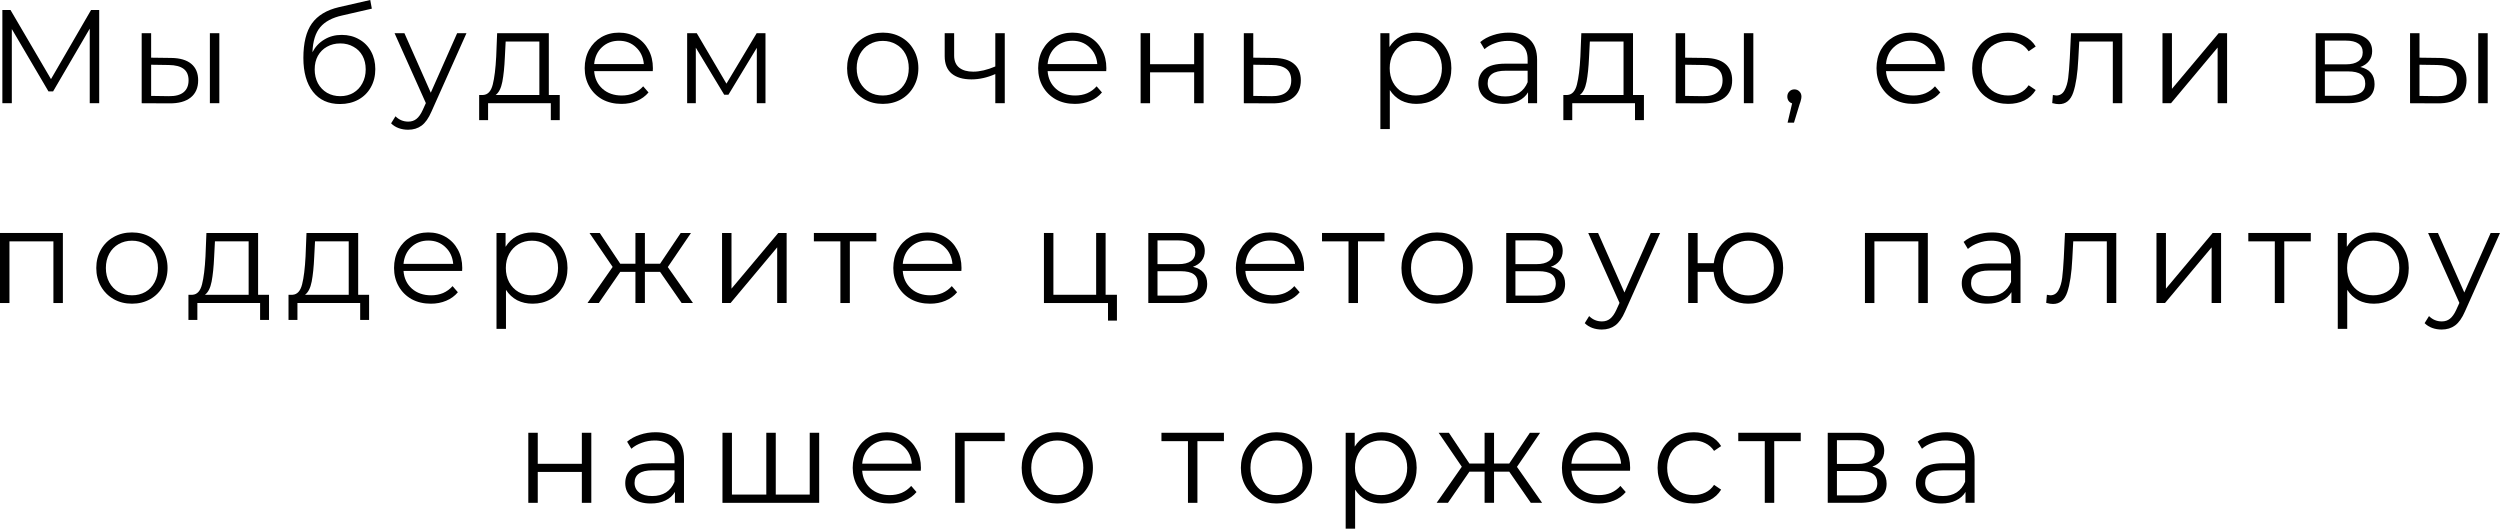 <?xml version="1.0" encoding="UTF-8"?> <svg xmlns="http://www.w3.org/2000/svg" viewBox="0 0 225.224 47.628" fill="none"><path d="M8.937 0.9V9.3H8.085V2.58L4.785 8.232H4.365L1.065 2.616V9.3H0.213V0.9H0.945L4.593 7.128L8.205 0.9H8.937Z" fill="black"></path><path d="M15.416 5.22C16.208 5.228 16.812 5.404 17.228 5.748C17.644 6.092 17.852 6.588 17.852 7.236C17.852 7.908 17.628 8.424 17.18 8.784C16.732 9.144 16.092 9.32 15.26 9.312L12.764 9.3V2.988H13.616V5.196L15.416 5.22ZM18.908 2.988H19.76V9.3H18.908V2.988ZM15.212 8.664C15.796 8.672 16.236 8.556 16.532 8.316C16.836 8.068 16.988 7.708 16.988 7.236C16.988 6.772 16.84 6.428 16.544 6.204C16.248 5.98 15.804 5.864 15.212 5.856L13.616 5.832V8.64L15.212 8.664Z" fill="black"></path><path d="M30.786 3.144C31.371 3.144 31.891 3.276 32.347 3.54C32.81 3.796 33.17 4.16 33.427 4.632C33.683 5.096 33.811 5.628 33.811 6.228C33.811 6.844 33.675 7.392 33.403 7.872C33.138 8.344 32.766 8.712 32.287 8.976C31.807 9.24 31.255 9.372 30.63 9.372C29.583 9.372 28.77 9.004 28.195 8.268C27.619 7.532 27.331 6.516 27.331 5.22C27.331 3.868 27.587 2.832 28.099 2.112C28.618 1.392 29.427 0.904 30.522 0.648L33.355 0L33.499 0.78L30.834 1.392C29.931 1.592 29.267 1.948 28.842 2.46C28.418 2.964 28.187 3.712 28.147 4.704C28.402 4.216 28.758 3.836 29.215 3.564C29.671 3.284 30.195 3.144 30.786 3.144ZM30.654 8.664C31.094 8.664 31.487 8.564 31.831 8.364C32.183 8.156 32.455 7.868 32.647 7.5C32.846 7.132 32.946 6.716 32.946 6.252C32.946 5.788 32.85 5.38 32.659 5.028C32.467 4.676 32.195 4.404 31.843 4.212C31.499 4.012 31.102 3.912 30.654 3.912C30.207 3.912 29.807 4.012 29.455 4.212C29.111 4.404 28.838 4.676 28.638 5.028C28.446 5.38 28.35 5.788 28.35 6.252C28.35 6.716 28.446 7.132 28.638 7.5C28.838 7.868 29.115 8.156 29.467 8.364C29.819 8.564 30.215 8.664 30.654 8.664Z" fill="black"></path><path d="M42.025 2.988L38.869 10.056C38.613 10.648 38.317 11.068 37.981 11.316C37.645 11.564 37.241 11.688 36.769 11.688C36.465 11.688 36.181 11.64 35.917 11.544C35.653 11.448 35.425 11.304 35.233 11.112L35.629 10.476C35.949 10.796 36.333 10.956 36.781 10.956C37.069 10.956 37.313 10.876 37.513 10.716C37.721 10.556 37.913 10.284 38.089 9.9L38.365 9.288L35.545 2.988H36.433L38.809 8.352L41.185 2.988H42.025Z" fill="black"></path><path d="M50.427 8.556V10.824H49.623V9.3H43.971V10.824H43.167V8.556H43.527C43.951 8.532 44.239 8.22 44.391 7.62C44.543 7.02 44.647 6.18 44.703 5.1L44.787 2.988H49.443V8.556H50.427ZM45.483 5.148C45.443 6.044 45.367 6.784 45.255 7.368C45.143 7.944 44.943 8.34 44.655 8.556H48.591V3.744H45.555L45.483 5.148Z" fill="black"></path><path d="M58.808 6.408H53.528C53.576 7.064 53.828 7.596 54.284 8.004C54.739 8.404 55.315 8.604 56.012 8.604C56.404 8.604 56.763 8.536 57.091 8.4C57.419 8.256 57.703 8.048 57.944 7.776L58.424 8.328C58.144 8.664 57.792 8.92 57.367 9.096C56.951 9.272 56.492 9.36 55.988 9.36C55.339 9.36 54.763 9.224 54.26 8.952C53.764 8.672 53.375 8.288 53.095 7.8C52.815 7.312 52.675 6.76 52.675 6.144C52.675 5.528 52.807 4.976 53.071 4.488C53.343 4 53.712 3.62 54.176 3.348C54.647 3.076 55.175 2.94 55.76 2.94C56.344 2.94 56.867 3.076 57.331 3.348C57.795 3.62 58.16 4 58.424 4.488C58.688 4.968 58.819 5.52 58.819 6.144L58.808 6.408ZM55.76 3.672C55.151 3.672 54.639 3.868 54.224 4.26C53.816 4.644 53.584 5.148 53.528 5.772H58.004C57.948 5.148 57.711 4.644 57.295 4.26C56.887 3.868 56.376 3.672 55.76 3.672Z" fill="black"></path><path d="M68.962 2.988V9.3H68.181V4.308L65.625 8.532H65.242L62.686 4.296V9.3H61.905V2.988H62.77L65.445 7.536L68.169 2.988H68.962Z" fill="black"></path><path d="M79.531 9.36C78.922 9.36 78.375 9.224 77.887 8.952C77.399 8.672 77.015 8.288 76.734 7.8C76.454 7.312 76.314 6.76 76.314 6.144C76.314 5.528 76.454 4.976 76.734 4.488C77.015 4 77.399 3.62 77.887 3.348C78.375 3.076 78.922 2.94 79.531 2.94C80.139 2.94 80.686 3.076 81.175 3.348C81.663 3.62 82.043 4 82.315 4.488C82.595 4.976 82.735 5.528 82.735 6.144C82.735 6.76 82.595 7.312 82.315 7.8C82.043 8.288 81.663 8.672 81.175 8.952C80.686 9.224 80.139 9.36 79.531 9.36ZM79.531 8.604C79.979 8.604 80.379 8.504 80.73 8.304C81.09 8.096 81.371 7.804 81.571 7.428C81.771 7.052 81.871 6.624 81.871 6.144C81.871 5.664 81.771 5.236 81.571 4.86C81.371 4.484 81.09 4.196 80.73 3.996C80.379 3.788 79.979 3.684 79.531 3.684C79.083 3.684 78.678 3.788 78.319 3.996C77.967 4.196 77.687 4.484 77.479 4.86C77.279 5.236 77.179 5.664 77.179 6.144C77.179 6.624 77.279 7.052 77.479 7.428C77.687 7.804 77.967 8.096 78.319 8.304C78.678 8.504 79.083 8.604 79.531 8.604Z" fill="black"></path><path d="M90.519 2.988V9.3H89.667V6.672C88.94 6.992 88.223 7.152 87.519 7.152C86.76 7.152 86.167 6.98 85.743 6.636C85.319 6.284 85.107 5.76 85.107 5.064V2.988H85.959V5.016C85.959 5.488 86.111 5.848 86.416 6.096C86.72 6.336 87.139 6.456 87.675 6.456C88.267 6.456 88.932 6.3 89.667 5.988V2.988H90.519Z" fill="black"></path><path d="M99.659 6.408H94.379C94.427 7.064 94.679 7.596 95.135 8.004C95.591 8.404 96.167 8.604 96.863 8.604C97.255 8.604 97.615 8.536 97.943 8.4C98.271 8.256 98.555 8.048 98.795 7.776L99.275 8.328C98.995 8.664 98.643 8.92 98.219 9.096C97.803 9.272 97.343 9.36 96.839 9.36C96.191 9.36 95.615 9.224 95.111 8.952C94.615 8.672 94.227 8.288 93.947 7.8C93.667 7.312 93.527 6.76 93.527 6.144C93.527 5.528 93.659 4.976 93.923 4.488C94.195 4 94.563 3.62 95.027 3.348C95.499 3.076 96.027 2.94 96.611 2.94C97.195 2.94 97.719 3.076 98.183 3.348C98.647 3.62 99.011 4 99.275 4.488C99.539 4.968 99.671 5.52 99.671 6.144L99.659 6.408ZM96.611 3.672C96.003 3.672 95.491 3.868 95.075 4.26C94.667 4.644 94.435 5.148 94.379 5.772H98.855C98.799 5.148 98.563 4.644 98.147 4.26C97.739 3.868 97.227 3.672 96.611 3.672Z" fill="black"></path><path d="M102.757 2.988H103.609V5.784H107.581V2.988H108.433V9.3H107.581V6.516H103.609V9.3H102.757V2.988Z" fill="black"></path><path d="M114.767 5.22C115.559 5.228 116.159 5.404 116.567 5.748C116.983 6.092 117.191 6.588 117.191 7.236C117.191 7.908 116.967 8.424 116.519 8.784C116.079 9.144 115.439 9.32 114.599 9.312L112.055 9.3V2.988H112.907V5.196L114.767 5.22ZM114.551 8.664C115.135 8.672 115.575 8.556 115.871 8.316C116.175 8.068 116.327 7.708 116.327 7.236C116.327 6.772 116.179 6.428 115.883 6.204C115.587 5.98 115.143 5.864 114.551 5.856L112.907 5.832V8.64L114.551 8.664Z" fill="black"></path><path d="M127.609 2.94C128.201 2.94 128.737 3.076 129.217 3.348C129.697 3.612 130.073 3.988 130.345 4.476C130.617 4.964 130.753 5.52 130.753 6.144C130.753 6.776 130.617 7.336 130.345 7.824C130.073 8.312 129.697 8.692 129.217 8.964C128.745 9.228 128.209 9.36 127.609 9.36C127.097 9.36 126.633 9.256 126.217 9.048C125.809 8.832 125.473 8.52 125.209 8.112V11.628H124.357V2.988H125.173V4.236C125.429 3.82 125.765 3.5 126.181 3.276C126.605 3.052 127.081 2.94 127.609 2.94ZM127.549 8.604C127.989 8.604 128.389 8.504 128.749 8.304C129.109 8.096 129.389 7.804 129.589 7.428C129.797 7.052 129.901 6.624 129.901 6.144C129.901 5.664 129.797 5.24 129.589 4.872C129.389 4.496 129.109 4.204 128.749 3.996C128.389 3.788 127.989 3.684 127.549 3.684C127.101 3.684 126.697 3.788 126.337 3.996C125.985 4.204 125.705 4.496 125.497 4.872C125.297 5.24 125.197 5.664 125.197 6.144C125.197 6.624 125.297 7.052 125.497 7.428C125.705 7.804 125.985 8.096 126.337 8.304C126.697 8.504 127.101 8.604 127.549 8.604Z" fill="black"></path><path d="M135.92 2.94C136.744 2.94 137.376 3.148 137.816 3.564C138.256 3.972 138.476 4.58 138.476 5.388V9.3H137.66V8.316C137.468 8.644 137.185 8.9 136.809 9.084C136.44 9.268 136 9.36 135.488 9.36C134.785 9.36 134.224 9.192 133.808 8.856C133.392 8.52 133.184 8.076 133.184 7.524C133.184 6.988 133.376 6.556 133.76 6.228C134.152 5.9 134.773 5.736 135.62 5.736H137.624V5.352C137.624 4.808 137.472 4.396 137.169 4.116C136.865 3.828 136.42 3.684 135.836 3.684C135.436 3.684 135.053 3.752 134.685 3.888C134.316 4.016 134 4.196 133.736 4.428L133.352 3.792C133.672 3.52 134.056 3.312 134.504 3.168C134.953 3.016 135.424 2.94 135.92 2.94ZM135.62 8.688C136.1 8.688 136.512 8.58 136.857 8.364C137.201 8.14 137.456 7.82 137.624 7.404V6.372H135.644C134.564 6.372 134.024 6.748 134.024 7.5C134.024 7.868 134.164 8.16 134.444 8.376C134.725 8.584 135.116 8.688 135.62 8.688Z" fill="black"></path><path d="M148.101 8.556V10.824H147.297V9.3H141.644V10.824H140.841V8.556H141.201C141.624 8.532 141.912 8.22 142.064 7.62C142.216 7.02 142.32 6.18 142.376 5.1L142.461 2.988H147.117V8.556H148.101ZM143.157 5.148C143.117 6.044 143.041 6.784 142.929 7.368C142.817 7.944 142.617 8.34 142.328 8.556H146.264V3.744H143.229L143.157 5.148Z" fill="black"></path><path d="M153.613 5.22C154.405 5.228 155.009 5.404 155.425 5.748C155.841 6.092 156.049 6.588 156.049 7.236C156.049 7.908 155.825 8.424 155.377 8.784C154.929 9.144 154.289 9.32 153.457 9.312L150.961 9.3V2.988H151.813V5.196L153.613 5.22ZM157.105 2.988H157.957V9.3H157.105V2.988ZM153.409 8.664C153.993 8.672 154.433 8.556 154.729 8.316C155.033 8.068 155.185 7.708 155.185 7.236C155.185 6.772 155.037 6.428 154.741 6.204C154.445 5.98 154.001 5.864 153.409 5.856L151.813 5.832V8.64L153.409 8.664Z" fill="black"></path><path d="M161.655 8.052C161.839 8.052 161.991 8.116 162.111 8.244C162.231 8.364 162.291 8.516 162.291 8.7C162.291 8.796 162.275 8.9 162.243 9.012C162.219 9.124 162.179 9.252 162.123 9.396L161.619 11.052H161.043L161.451 9.312C161.323 9.272 161.219 9.2 161.139 9.096C161.059 8.984 161.019 8.852 161.019 8.7C161.019 8.516 161.079 8.364 161.199 8.244C161.319 8.116 161.471 8.052 161.655 8.052Z" fill="black"></path><path d="M175.186 6.408H169.907C169.954 7.064 170.206 7.596 170.662 8.004C171.118 8.404 171.694 8.604 172.39 8.604C172.782 8.604 173.142 8.536 173.47 8.4C173.798 8.256 174.083 8.048 174.322 7.776L174.802 8.328C174.522 8.664 174.171 8.92 173.746 9.096C173.33 9.272 172.87 9.36 172.366 9.36C171.718 9.36 171.142 9.224 170.638 8.952C170.142 8.672 169.755 8.288 169.474 7.8C169.194 7.312 169.054 6.76 169.054 6.144C169.054 5.528 169.186 4.976 169.45 4.488C169.723 4 170.09 3.62 170.554 3.348C171.026 3.076 171.554 2.94 172.138 2.94C172.722 2.94 173.246 3.076 173.71 3.348C174.175 3.62 174.538 4 174.802 4.488C175.066 4.968 175.198 5.52 175.198 6.144L175.186 6.408ZM172.138 3.672C171.53 3.672 171.018 3.868 170.602 4.26C170.194 4.644 169.962 5.148 169.907 5.772H174.382C174.326 5.148 174.09 4.644 173.674 4.26C173.266 3.868 172.754 3.672 172.138 3.672Z" fill="black"></path><path d="M180.924 9.36C180.3 9.36 179.74 9.224 179.244 8.952C178.756 8.68 178.372 8.3 178.092 7.812C177.812 7.316 177.672 6.76 177.672 6.144C177.672 5.528 177.812 4.976 178.092 4.488C178.372 4 178.756 3.62 179.244 3.348C179.74 3.076 180.3 2.94 180.924 2.94C181.468 2.94 181.952 3.048 182.376 3.264C182.808 3.472 183.148 3.78 183.396 4.188L182.76 4.62C182.552 4.308 182.288 4.076 181.968 3.924C181.648 3.764 181.3 3.684 180.924 3.684C180.468 3.684 180.056 3.788 179.688 3.996C179.328 4.196 179.044 4.484 178.836 4.86C178.636 5.236 178.536 5.664 178.536 6.144C178.536 6.632 178.636 7.064 178.836 7.44C179.044 7.808 179.328 8.096 179.688 8.304C180.056 8.504 180.468 8.604 180.924 8.604C181.3 8.604 181.648 8.528 181.968 8.376C182.288 8.224 182.552 7.992 182.76 7.68L183.396 8.112C183.148 8.52 182.808 8.832 182.376 9.048C181.944 9.256 181.46 9.36 180.924 9.36Z" fill="black"></path><path d="M191.195 2.988V9.3H190.343V3.744H187.319L187.235 5.304C187.171 6.616 187.019 7.624 186.779 8.328C186.539 9.032 186.111 9.384 185.495 9.384C185.327 9.384 185.123 9.352 184.883 9.288L184.943 8.556C185.087 8.588 185.187 8.604 185.243 8.604C185.571 8.604 185.819 8.452 185.987 8.148C186.155 7.844 186.267 7.468 186.323 7.02C186.379 6.572 186.427 5.98 186.467 5.244L186.575 2.988H191.195Z" fill="black"></path><path d="M194.817 2.988H195.669V8.004L199.881 2.988H200.637V9.3H199.785V4.284L195.585 9.3H194.817V2.988Z" fill="black"></path><path d="M212.64 6.036C213.495 6.236 213.923 6.752 213.923 7.584C213.923 8.136 213.719 8.56 213.312 8.856C212.904 9.152 212.296 9.3 211.487 9.3H208.62V2.988H211.403C212.123 2.988 212.688 3.128 213.096 3.408C213.503 3.688 213.707 4.088 213.707 4.608C213.707 4.952 213.611 5.248 213.42 5.496C213.236 5.736 212.976 5.916 212.64 6.036ZM209.447 5.796H211.343C211.831 5.796 212.204 5.704 212.46 5.52C212.724 5.336 212.856 5.068 212.856 4.716C212.856 4.364 212.724 4.1 212.46 3.924C212.204 3.748 211.831 3.66 211.343 3.66H209.447V5.796ZM211.451 8.628C211.995 8.628 212.404 8.54 212.676 8.364C212.948 8.188 213.084 7.912 213.084 7.536C213.084 7.16 212.96 6.884 212.712 6.708C212.464 6.524 212.071 6.432 211.535 6.432H209.447V8.628H211.451Z" fill="black"></path><path d="M219.772 5.22C220.564 5.228 221.168 5.404 221.584 5.748C222 6.092 222.208 6.588 222.208 7.236C222.208 7.908 221.984 8.424 221.536 8.784C221.088 9.144 220.448 9.32 219.616 9.312L217.12 9.3V2.988H217.972V5.196L219.772 5.22ZM223.264 2.988H224.116V9.3H223.264V2.988ZM219.568 8.664C220.152 8.672 220.592 8.556 220.888 8.316C221.192 8.068 221.344 7.708 221.344 7.236C221.344 6.772 221.196 6.428 220.9 6.204C220.604 5.98 220.16 5.864 219.568 5.856L217.972 5.832V8.64L219.568 8.664Z" fill="black"></path><path d="M5.664 20.988V27.3H4.812V21.744H0.852V27.3H0V20.988H5.664Z" fill="black"></path><path d="M11.89 27.36C11.282 27.36 10.734 27.224 10.246 26.952C9.758 26.672 9.374 26.288 9.094 25.8C8.814 25.312 8.674 24.76 8.674 24.144C8.674 23.528 8.814 22.976 9.094 22.488C9.374 22 9.758 21.62 10.246 21.348C10.734 21.076 11.282 20.94 11.89 20.94C12.498 20.94 13.046 21.076 13.534 21.348C14.022 21.62 14.402 22 14.674 22.488C14.954 22.976 15.094 23.528 15.094 24.144C15.094 24.76 14.954 25.312 14.674 25.8C14.402 26.288 14.022 26.672 13.534 26.952C13.046 27.224 12.498 27.36 11.89 27.36ZM11.89 26.604C12.338 26.604 12.738 26.504 13.09 26.304C13.45 26.096 13.73 25.804 13.93 25.428C14.13 25.052 14.23 24.624 14.23 24.144C14.23 23.664 14.13 23.236 13.93 22.86C13.73 22.484 13.45 22.196 13.09 21.996C12.738 21.788 12.338 21.684 11.89 21.684C11.442 21.684 11.038 21.788 10.678 21.996C10.326 22.196 10.046 22.484 9.838 22.86C9.638 23.236 9.538 23.664 9.538 24.144C9.538 24.624 9.638 25.052 9.838 25.428C10.046 25.804 10.326 26.096 10.678 26.304C11.038 26.504 11.442 26.604 11.89 26.604Z" fill="black"></path><path d="M24.236 26.556V28.824H23.432V27.3H17.78V28.824H16.976V26.556H17.336C17.76 26.532 18.048 26.22 18.2 25.62C18.352 25.02 18.456 24.18 18.512 23.1L18.596 20.988H23.252V26.556H24.236ZM19.292 23.148C19.252 24.044 19.176 24.784 19.064 25.368C18.952 25.944 18.752 26.34 18.464 26.556H22.4V21.744H19.364L19.292 23.148Z" fill="black"></path><path d="M33.252 26.556V28.824H32.448V27.3H26.796V28.824H25.992V26.556H26.352C26.776 26.532 27.064 26.22 27.216 25.62C27.368 25.02 27.472 24.18 27.528 23.1L27.612 20.988H32.268V26.556H33.252ZM28.308 23.148C28.268 24.044 28.192 24.784 28.08 25.368C27.968 25.944 27.768 26.34 27.48 26.556H31.416V21.744H28.38L28.308 23.148Z" fill="black"></path><path d="M41.632 24.408H36.353C36.401 25.064 36.653 25.596 37.108 26.004C37.564 26.404 38.141 26.604 38.837 26.604C39.228 26.604 39.588 26.536 39.916 26.4C40.244 26.256 40.529 26.048 40.769 25.776L41.249 26.328C40.969 26.664 40.617 26.92 40.192 27.096C39.776 27.272 39.316 27.36 38.813 27.36C38.165 27.36 37.588 27.224 37.084 26.952C36.589 26.672 36.201 26.288 35.92 25.8C35.64 25.312 35.5 24.76 35.5 24.144C35.5 23.528 35.632 22.976 35.896 22.488C36.169 22 36.537 21.62 37.001 21.348C37.472 21.076 38 20.94 38.585 20.94C39.169 20.94 39.692 21.076 40.156 21.348C40.621 21.62 40.985 22 41.249 22.488C41.512 22.968 41.644 23.52 41.644 24.144L41.632 24.408ZM38.585 21.672C37.976 21.672 37.464 21.868 37.048 22.26C36.641 22.644 36.409 23.148 36.353 23.772H40.829C40.773 23.148 40.537 22.644 40.12 22.26C39.712 21.868 39.201 21.672 38.585 21.672Z" fill="black"></path><path d="M47.982 20.94C48.574 20.94 49.11 21.076 49.591 21.348C50.071 21.612 50.446 21.988 50.718 22.476C50.99 22.964 51.126 23.52 51.126 24.144C51.126 24.776 50.99 25.336 50.718 25.824C50.446 26.312 50.071 26.692 49.591 26.964C49.118 27.228 48.582 27.36 47.982 27.36C47.471 27.36 47.006 27.256 46.59 27.048C46.182 26.832 45.846 26.52 45.583 26.112V29.628H44.73V20.988H45.547V22.236C45.802 21.82 46.138 21.5 46.554 21.276C46.978 21.052 47.455 20.94 47.982 20.94ZM47.923 26.604C48.362 26.604 48.762 26.504 49.122 26.304C49.483 26.096 49.763 25.804 49.963 25.428C50.17 25.052 50.274 24.624 50.274 24.144C50.274 23.664 50.17 23.24 49.963 22.872C49.763 22.496 49.483 22.204 49.122 21.996C48.762 21.788 48.362 21.684 47.923 21.684C47.475 21.684 47.07 21.788 46.71 21.996C46.358 22.204 46.078 22.496 45.87 22.872C45.671 23.24 45.571 23.664 45.571 24.144C45.571 24.624 45.671 25.052 45.87 25.428C46.078 25.804 46.358 26.096 46.71 26.304C47.07 26.504 47.475 26.604 47.923 26.604Z" fill="black"></path><path d="M59.466 24.492H58.098V27.3H57.246V24.492H55.878L53.946 27.3H52.926L55.194 24.048L53.106 20.988H54.03L55.878 23.76H57.246V20.988H58.098V23.76H59.466L61.326 20.988H62.25L60.162 24.06L62.43 27.3H61.41L59.466 24.492Z" fill="black"></path><path d="M65.049 20.988H65.9V26.004L70.112 20.988H70.868V27.3H70.016V22.284L65.816 27.3H65.049V20.988Z" fill="black"></path><path d="M78.95 21.744H76.562V27.3H75.71V21.744H73.322V20.988H78.95V21.744Z" fill="black"></path><path d="M86.609 24.408H81.329C81.377 25.064 81.629 25.596 82.085 26.004C82.541 26.404 83.117 26.604 83.813 26.604C84.205 26.604 84.565 26.536 84.893 26.4C85.221 26.256 85.505 26.048 85.745 25.776L86.225 26.328C85.945 26.664 85.593 26.92 85.169 27.096C84.753 27.272 84.293 27.36 83.789 27.36C83.141 27.36 82.565 27.224 82.061 26.952C81.565 26.672 81.177 26.288 80.897 25.8C80.617 25.312 80.477 24.76 80.477 24.144C80.477 23.528 80.609 22.976 80.873 22.488C81.145 22 81.513 21.62 81.977 21.348C82.449 21.076 82.977 20.94 83.561 20.94C84.145 20.94 84.669 21.076 85.133 21.348C85.597 21.62 85.961 22 86.225 22.488C86.489 22.968 86.621 23.52 86.621 24.144L86.609 24.408ZM83.561 21.672C82.953 21.672 82.441 21.868 82.025 22.26C81.617 22.644 81.385 23.148 81.329 23.772H85.805C85.749 23.148 85.513 22.644 85.097 22.26C84.689 21.868 84.177 21.672 83.561 21.672Z" fill="black"></path><path d="M100.624 26.556V28.884H99.82V27.3H94.048V20.988H94.9V26.556H98.752V20.988H99.604V26.556H100.624Z" fill="black"></path><path d="M107.471 24.036C108.327 24.236 108.755 24.752 108.755 25.584C108.755 26.136 108.551 26.56 108.143 26.856C107.735 27.152 107.127 27.3 106.319 27.3H103.451V20.988H106.235C106.955 20.988 107.519 21.128 107.927 21.408C108.335 21.688 108.539 22.088 108.539 22.608C108.539 22.952 108.443 23.248 108.251 23.496C108.067 23.736 107.807 23.916 107.471 24.036ZM104.279 23.796H106.175C106.663 23.796 107.035 23.704 107.291 23.52C107.555 23.336 107.687 23.068 107.687 22.716C107.687 22.364 107.555 22.1 107.291 21.924C107.035 21.748 106.663 21.66 106.175 21.66H104.279V23.796ZM106.283 26.628C106.827 26.628 107.235 26.54 107.507 26.364C107.779 26.188 107.915 25.912 107.915 25.536C107.915 25.16 107.791 24.884 107.543 24.708C107.295 24.524 106.903 24.432 106.367 24.432H104.279V26.628H106.283Z" fill="black"></path><path d="M117.472 24.408H112.192C112.24 25.064 112.492 25.596 112.948 26.004C113.403 26.404 113.98 26.604 114.676 26.604C115.068 26.604 115.428 26.536 115.755 26.4C116.084 26.256 116.368 26.048 116.608 25.776L117.088 26.328C116.808 26.664 116.456 26.92 116.031 27.096C115.615 27.272 115.156 27.36 114.652 27.36C114.004 27.36 113.427 27.224 112.924 26.952C112.428 26.672 112.04 26.288 111.76 25.8C111.479 25.312 111.339 24.76 111.339 24.144C111.339 23.528 111.471 22.976 111.735 22.488C112.008 22 112.376 21.62 112.84 21.348C113.311 21.076 113.839 20.94 114.424 20.94C115.008 20.94 115.531 21.076 115.995 21.348C116.46 21.62 116.824 22 117.088 22.488C117.352 22.968 117.484 23.52 117.484 24.144L117.472 24.408ZM114.424 21.672C113.815 21.672 113.303 21.868 112.888 22.26C112.48 22.644 112.248 23.148 112.192 23.772H116.668C116.612 23.148 116.376 22.644 115.959 22.26C115.551 21.868 115.04 21.672 114.424 21.672Z" fill="black"></path><path d="M124.728 21.744H122.34V27.3H121.488V21.744H119.1V20.988H124.728V21.744Z" fill="black"></path><path d="M129.471 27.36C128.863 27.36 128.315 27.224 127.827 26.952C127.339 26.672 126.955 26.288 126.675 25.8C126.395 25.312 126.255 24.76 126.255 24.144C126.255 23.528 126.395 22.976 126.675 22.488C126.955 22 127.339 21.62 127.827 21.348C128.315 21.076 128.863 20.94 129.471 20.94C130.079 20.94 130.627 21.076 131.115 21.348C131.603 21.62 131.983 22 132.255 22.488C132.535 22.976 132.675 23.528 132.675 24.144C132.675 24.76 132.535 25.312 132.255 25.8C131.983 26.288 131.603 26.672 131.115 26.952C130.627 27.224 130.079 27.36 129.471 27.36ZM129.471 26.604C129.919 26.604 130.319 26.504 130.671 26.304C131.031 26.096 131.311 25.804 131.511 25.428C131.711 25.052 131.811 24.624 131.811 24.144C131.811 23.664 131.711 23.236 131.511 22.86C131.311 22.484 131.031 22.196 130.671 21.996C130.319 21.788 129.919 21.684 129.471 21.684C129.023 21.684 128.619 21.788 128.259 21.996C127.907 22.196 127.627 22.484 127.419 22.86C127.219 23.236 127.119 23.664 127.119 24.144C127.119 24.624 127.219 25.052 127.419 25.428C127.627 25.804 127.907 26.096 128.259 26.304C128.619 26.504 129.023 26.604 129.471 26.604Z" fill="black"></path><path d="M139.716 24.036C140.572 24.236 141 24.752 141 25.584C141 26.136 140.796 26.56 140.388 26.856C139.98 27.152 139.372 27.3 138.564 27.3H135.696V20.988H138.48C139.2 20.988 139.764 21.128 140.172 21.408C140.58 21.688 140.784 22.088 140.784 22.608C140.784 22.952 140.688 23.248 140.496 23.496C140.312 23.736 140.052 23.916 139.716 24.036ZM136.524 23.796H138.42C138.908 23.796 139.28 23.704 139.536 23.52C139.8 23.336 139.932 23.068 139.932 22.716C139.932 22.364 139.8 22.1 139.536 21.924C139.28 21.748 138.908 21.66 138.42 21.66H136.524V23.796ZM138.528 26.628C139.072 26.628 139.48 26.54 139.752 26.364C140.024 26.188 140.16 25.912 140.16 25.536C140.16 25.16 140.036 24.884 139.788 24.708C139.54 24.524 139.148 24.432 138.612 24.432H136.524V26.628H138.528Z" fill="black"></path><path d="M149.561 20.988L146.405 28.056C146.149 28.648 145.853 29.068 145.517 29.316C145.181 29.564 144.777 29.688 144.305 29.688C144.001 29.688 143.717 29.64 143.453 29.544C143.189 29.448 142.961 29.304 142.769 29.112L143.165 28.476C143.485 28.796 143.869 28.956 144.317 28.956C144.605 28.956 144.849 28.876 145.049 28.716C145.257 28.556 145.449 28.284 145.625 27.9L145.901 27.288L143.081 20.988H143.969L146.345 26.352L148.721 20.988H149.561Z" fill="black"></path><path d="M157.512 20.94C158.104 20.94 158.636 21.076 159.108 21.348C159.588 21.62 159.964 22 160.236 22.488C160.508 22.976 160.644 23.528 160.644 24.144C160.644 24.76 160.508 25.312 160.236 25.8C159.964 26.288 159.588 26.672 159.108 26.952C158.636 27.224 158.104 27.36 157.512 27.36C156.952 27.36 156.444 27.24 155.988 27C155.532 26.752 155.16 26.412 154.872 25.98C154.592 25.548 154.428 25.052 154.38 24.492H152.94V27.3H152.088V20.988H152.94V23.712H154.392C154.456 23.168 154.628 22.688 154.908 22.272C155.196 21.848 155.564 21.52 156.012 21.288C156.46 21.056 156.96 20.94 157.512 20.94ZM157.512 26.616C157.944 26.616 158.332 26.512 158.676 26.304C159.028 26.096 159.304 25.804 159.504 25.428C159.704 25.052 159.804 24.624 159.804 24.144C159.804 23.664 159.704 23.236 159.504 22.86C159.304 22.484 159.028 22.196 158.676 21.996C158.332 21.788 157.944 21.684 157.512 21.684C157.08 21.684 156.688 21.788 156.336 21.996C155.992 22.196 155.72 22.484 155.52 22.86C155.32 23.236 155.22 23.664 155.22 24.144C155.22 24.624 155.32 25.052 155.52 25.428C155.72 25.804 155.992 26.096 156.336 26.304C156.688 26.512 157.08 26.616 157.512 26.616Z" fill="black"></path><path d="M173.676 20.988V27.3H172.824V21.744H168.864V27.3H168.012V20.988H173.676Z" fill="black"></path><path d="M179.47 20.94C180.294 20.94 180.926 21.148 181.366 21.564C181.806 21.972 182.026 22.58 182.026 23.388V27.3H181.21V26.316C181.018 26.644 180.734 26.9 180.358 27.084C179.99 27.268 179.55 27.36 179.038 27.36C178.334 27.36 177.774 27.192 177.358 26.856C176.942 26.52 176.734 26.076 176.734 25.524C176.734 24.988 176.926 24.556 177.31 24.228C177.702 23.9 178.322 23.736 179.17 23.736H181.174V23.352C181.174 22.808 181.022 22.396 180.718 22.116C180.414 21.828 179.97 21.684 179.386 21.684C178.986 21.684 178.602 21.752 178.234 21.888C177.866 22.016 177.55 22.196 177.286 22.428L176.902 21.792C177.222 21.52 177.606 21.312 178.054 21.168C178.502 21.016 178.974 20.94 179.47 20.94ZM179.17 26.688C179.65 26.688 180.062 26.58 180.406 26.364C180.75 26.14 181.006 25.82 181.174 25.404V24.372H179.194C178.114 24.372 177.574 24.748 177.574 25.5C177.574 25.868 177.714 26.16 177.994 26.376C178.274 26.584 178.666 26.688 179.17 26.688Z" fill="black"></path><path d="M190.654 20.988V27.3H189.802V21.744H186.778L186.694 23.304C186.63 24.616 186.478 25.624 186.238 26.328C185.998 27.032 185.57 27.384 184.954 27.384C184.786 27.384 184.582 27.352 184.342 27.288L184.402 26.556C184.546 26.588 184.646 26.604 184.702 26.604C185.03 26.604 185.278 26.452 185.446 26.148C185.614 25.844 185.726 25.468 185.782 25.02C185.838 24.572 185.886 23.98 185.926 23.244L186.034 20.988H190.654Z" fill="black"></path><path d="M194.276 20.988H195.128V26.004L199.34 20.988H200.096V27.3H199.244V22.284L195.044 27.3H194.276V20.988Z" fill="black"></path><path d="M208.178 21.744H205.789V27.3H204.937V21.744H202.55V20.988H208.178V21.744Z" fill="black"></path><path d="M213.861 20.94C214.453 20.94 214.989 21.076 215.469 21.348C215.949 21.612 216.325 21.988 216.597 22.476C216.869 22.964 217.005 23.52 217.005 24.144C217.005 24.776 216.869 25.336 216.597 25.824C216.325 26.312 215.949 26.692 215.469 26.964C214.997 27.228 214.461 27.36 213.861 27.36C213.349 27.36 212.885 27.256 212.469 27.048C212.061 26.832 211.725 26.52 211.461 26.112V29.628H210.609V20.988H211.425V22.236C211.681 21.82 212.017 21.5 212.433 21.276C212.857 21.052 213.333 20.94 213.861 20.94ZM213.801 26.604C214.241 26.604 214.641 26.504 215.001 26.304C215.361 26.096 215.641 25.804 215.841 25.428C216.049 25.052 216.153 24.624 216.153 24.144C216.153 23.664 216.049 23.24 215.841 22.872C215.641 22.496 215.361 22.204 215.001 21.996C214.641 21.788 214.241 21.684 213.801 21.684C213.353 21.684 212.949 21.788 212.589 21.996C212.237 22.204 211.957 22.496 211.749 22.872C211.549 23.24 211.449 23.664 211.449 24.144C211.449 24.624 211.549 25.052 211.749 25.428C211.957 25.804 212.237 26.096 212.589 26.304C212.949 26.504 213.353 26.604 213.801 26.604Z" fill="black"></path><path d="M225.224 20.988L222.068 28.056C221.812 28.648 221.516 29.068 221.18 29.316C220.844 29.564 220.44 29.688 219.968 29.688C219.664 29.688 219.38 29.64 219.116 29.544C218.852 29.448 218.624 29.304 218.432 29.112L218.828 28.476C219.148 28.796 219.532 28.956 219.98 28.956C220.268 28.956 220.512 28.876 220.712 28.716C220.92 28.556 221.112 28.284 221.288 27.9L221.564 27.288L218.744 20.988H219.632L222.008 26.352L224.384 20.988H225.224Z" fill="black"></path><path d="M47.595 38.988H48.446V41.784H52.418V38.988H53.271V45.3H52.418V42.516H48.446V45.3H47.595V38.988Z" fill="black"></path><path d="M59.064 38.94C59.888 38.94 60.52 39.148 60.96 39.564C61.4 39.972 61.62 40.58 61.62 41.388V45.3H60.804V44.316C60.612 44.644 60.328 44.9 59.952 45.084C59.584 45.268 59.144 45.36 58.632 45.36C57.928 45.36 57.368 45.192 56.952 44.856C56.536 44.52 56.328 44.076 56.328 43.524C56.328 42.988 56.52 42.556 56.904 42.228C57.296 41.9 57.916 41.736 58.764 41.736H60.768V41.352C60.768 40.808 60.616 40.396 60.312 40.116C60.008 39.828 59.564 39.684 58.98 39.684C58.58 39.684 58.196 39.752 57.828 39.888C57.46 40.016 57.144 40.196 56.88 40.428L56.496 39.792C56.816 39.52 57.2 39.312 57.648 39.168C58.096 39.016 58.568 38.94 59.064 38.94ZM58.764 44.688C59.244 44.688 59.656 44.58 60 44.364C60.344 44.14 60.6 43.82 60.768 43.404V42.372H58.788C57.708 42.372 57.168 42.748 57.168 43.5C57.168 43.868 57.308 44.16 57.588 44.376C57.868 44.584 58.26 44.688 58.764 44.688Z" fill="black"></path><path d="M73.8 38.988V45.3H65.088V38.988H65.94V44.556H69.036V38.988H69.888V44.556H72.948V38.988H73.8Z" fill="black"></path><path d="M82.953 42.408H77.673C77.721 43.064 77.973 43.596 78.429 44.004C78.885 44.404 79.461 44.604 80.157 44.604C80.549 44.604 80.909 44.536 81.237 44.4C81.565 44.256 81.849 44.048 82.089 43.776L82.569 44.328C82.289 44.664 81.937 44.92 81.513 45.096C81.097 45.272 80.637 45.36 80.133 45.36C79.485 45.36 78.909 45.224 78.405 44.952C77.909 44.672 77.521 44.288 77.241 43.8C76.961 43.312 76.821 42.76 76.821 42.144C76.821 41.528 76.953 40.976 77.217 40.488C77.489 40 77.857 39.62 78.321 39.348C78.793 39.076 79.321 38.94 79.905 38.94C80.489 38.94 81.013 39.076 81.477 39.348C81.941 39.62 82.305 40 82.569 40.488C82.833 40.968 82.965 41.52 82.965 42.144L82.953 42.408ZM79.905 39.672C79.297 39.672 78.785 39.868 78.369 40.26C77.961 40.644 77.729 41.148 77.673 41.772H82.149C82.093 41.148 81.857 40.644 81.441 40.26C81.033 39.868 80.521 39.672 79.905 39.672Z" fill="black"></path><path d="M90.515 39.744H86.903V45.3H86.051V38.988H90.515V39.744Z" fill="black"></path><path d="M95.257 45.36C94.649 45.36 94.101 45.224 93.613 44.952C93.125 44.672 92.741 44.288 92.461 43.8C92.181 43.312 92.041 42.76 92.041 42.144C92.041 41.528 92.181 40.976 92.461 40.488C92.741 40 93.125 39.62 93.613 39.348C94.101 39.076 94.649 38.94 95.257 38.94C95.865 38.94 96.413 39.076 96.901 39.348C97.389 39.62 97.769 40 98.041 40.488C98.321 40.976 98.461 41.528 98.461 42.144C98.461 42.76 98.321 43.312 98.041 43.8C97.769 44.288 97.389 44.672 96.901 44.952C96.413 45.224 95.865 45.36 95.257 45.36ZM95.257 44.604C95.705 44.604 96.105 44.504 96.457 44.304C96.817 44.096 97.097 43.804 97.297 43.428C97.497 43.052 97.597 42.624 97.597 42.144C97.597 41.664 97.497 41.236 97.297 40.86C97.097 40.484 96.817 40.196 96.457 39.996C96.105 39.788 95.705 39.684 95.257 39.684C94.809 39.684 94.405 39.788 94.045 39.996C93.693 40.196 93.413 40.484 93.205 40.86C93.005 41.236 92.905 41.664 92.905 42.144C92.905 42.624 93.005 43.052 93.205 43.428C93.413 43.804 93.693 44.096 94.045 44.304C94.405 44.504 94.809 44.604 95.257 44.604Z" fill="black"></path><path d="M110.263 39.744H107.875V45.3H107.023V39.744H104.635V38.988H110.263V39.744Z" fill="black"></path><path d="M115.006 45.36C114.398 45.36 113.85 45.224 113.361 44.952C112.874 44.672 112.49 44.288 112.21 43.8C111.93 43.312 111.79 42.76 111.79 42.144C111.79 41.528 111.93 40.976 112.21 40.488C112.49 40 112.874 39.62 113.361 39.348C113.85 39.076 114.398 38.94 115.006 38.94C115.613 38.94 116.162 39.076 116.65 39.348C117.138 39.62 117.518 40 117.789 40.488C118.069 40.976 118.21 41.528 118.21 42.144C118.21 42.76 118.069 43.312 117.789 43.8C117.518 44.288 117.138 44.672 116.65 44.952C116.162 45.224 115.613 45.36 115.006 45.36ZM115.006 44.604C115.453 44.604 115.853 44.504 116.206 44.304C116.566 44.096 116.846 43.804 117.046 43.428C117.246 43.052 117.346 42.624 117.346 42.144C117.346 41.664 117.246 41.236 117.046 40.86C116.846 40.484 116.566 40.196 116.206 39.996C115.853 39.788 115.453 39.684 115.006 39.684C114.558 39.684 114.154 39.788 113.793 39.996C113.441 40.196 113.162 40.484 112.954 40.86C112.754 41.236 112.654 41.664 112.654 42.144C112.654 42.624 112.754 43.052 112.954 43.428C113.162 43.804 113.441 44.096 113.793 44.304C114.154 44.504 114.558 44.604 115.006 44.604Z" fill="black"></path><path d="M124.482 38.94C125.074 38.94 125.611 39.076 126.091 39.348C126.57 39.612 126.946 39.988 127.218 40.476C127.49 40.964 127.626 41.52 127.626 42.144C127.626 42.776 127.49 43.336 127.218 43.824C126.946 44.312 126.57 44.692 126.091 44.964C125.619 45.228 125.082 45.36 124.482 45.36C123.971 45.36 123.507 45.256 123.09 45.048C122.682 44.832 122.346 44.52 122.082 44.112V47.628H121.231V38.988H122.046V40.236C122.302 39.82 122.638 39.5 123.054 39.276C123.479 39.052 123.955 38.94 124.482 38.94ZM124.422 44.604C124.862 44.604 125.262 44.504 125.623 44.304C125.983 44.096 126.263 43.804 126.462 43.428C126.67 43.052 126.774 42.624 126.774 42.144C126.774 41.664 126.67 41.24 126.462 40.872C126.263 40.496 125.983 40.204 125.623 39.996C125.262 39.788 124.862 39.684 124.422 39.684C123.975 39.684 123.571 39.788 123.21 39.996C122.858 40.204 122.578 40.496 122.37 40.872C122.17 41.24 122.07 41.664 122.07 42.144C122.07 42.624 122.17 43.052 122.37 43.428C122.578 43.804 122.858 44.096 123.21 44.304C123.571 44.504 123.975 44.604 124.422 44.604Z" fill="black"></path><path d="M135.966 42.492H134.598V45.3H133.746V42.492H132.378L130.446 45.3H129.426L131.694 42.048L129.606 38.988H130.53L132.378 41.76H133.746V38.988H134.598V41.76H135.966L137.826 38.988H138.75L136.662 42.06L138.93 45.3H137.91L135.966 42.492Z" fill="black"></path><path d="M146.846 42.408H141.566C141.614 43.064 141.866 43.596 142.322 44.004C142.778 44.404 143.354 44.604 144.05 44.604C144.442 44.604 144.802 44.536 145.13 44.4C145.458 44.256 145.742 44.048 145.982 43.776L146.462 44.328C146.182 44.664 145.83 44.92 145.406 45.096C144.99 45.272 144.53 45.36 144.026 45.36C143.378 45.36 142.802 45.224 142.298 44.952C141.802 44.672 141.414 44.288 141.134 43.8C140.854 43.312 140.714 42.76 140.714 42.144C140.714 41.528 140.846 40.976 141.11 40.488C141.382 40 141.75 39.62 142.214 39.348C142.686 39.076 143.214 38.94 143.798 38.94C144.382 38.94 144.906 39.076 145.37 39.348C145.834 39.62 146.198 40 146.462 40.488C146.726 40.968 146.858 41.52 146.858 42.144L146.846 42.408ZM143.798 39.672C143.19 39.672 142.678 39.868 142.262 40.26C141.854 40.644 141.622 41.148 141.566 41.772H146.042C145.986 41.148 145.75 40.644 145.334 40.26C144.926 39.868 144.414 39.672 143.798 39.672Z" fill="black"></path><path d="M152.584 45.36C151.96 45.36 151.4 45.224 150.904 44.952C150.416 44.68 150.032 44.3 149.752 43.812C149.472 43.316 149.332 42.76 149.332 42.144C149.332 41.528 149.472 40.976 149.752 40.488C150.032 40 150.416 39.62 150.904 39.348C151.4 39.076 151.96 38.94 152.584 38.94C153.128 38.94 153.612 39.048 154.036 39.264C154.468 39.472 154.808 39.78 155.056 40.188L154.42 40.62C154.212 40.308 153.948 40.076 153.628 39.924C153.308 39.764 152.96 39.684 152.584 39.684C152.128 39.684 151.716 39.788 151.348 39.996C150.988 40.196 150.704 40.484 150.496 40.86C150.296 41.236 150.196 41.664 150.196 42.144C150.196 42.632 150.296 43.064 150.496 43.44C150.704 43.808 150.988 44.096 151.348 44.304C151.716 44.504 152.128 44.604 152.584 44.604C152.96 44.604 153.308 44.528 153.628 44.376C153.948 44.224 154.212 43.992 154.42 43.68L155.056 44.112C154.808 44.52 154.468 44.832 154.036 45.048C153.604 45.256 153.12 45.36 152.584 45.36Z" fill="black"></path><path d="M162.228 39.744H159.84V45.3H158.988V39.744H156.6V38.988H162.228V39.744Z" fill="black"></path><path d="M168.68 42.036C169.536 42.236 169.964 42.752 169.964 43.584C169.964 44.136 169.76 44.56 169.352 44.856C168.944 45.152 168.336 45.3 167.528 45.3H164.66V38.988H167.444C168.164 38.988 168.728 39.128 169.136 39.408C169.544 39.688 169.748 40.088 169.748 40.608C169.748 40.952 169.652 41.248 169.46 41.496C169.276 41.736 169.016 41.916 168.68 42.036ZM165.488 41.796H167.384C167.872 41.796 168.244 41.704 168.5 41.52C168.764 41.336 168.896 41.068 168.896 40.716C168.896 40.364 168.764 40.1 168.5 39.924C168.244 39.748 167.872 39.66 167.384 39.66H165.488V41.796ZM167.492 44.628C168.036 44.628 168.444 44.54 168.716 44.364C168.988 44.188 169.124 43.912 169.124 43.536C169.124 43.16 169 42.884 168.752 42.708C168.504 42.524 168.112 42.432 167.576 42.432H165.488V44.628H167.492Z" fill="black"></path><path d="M175.333 38.94C176.157 38.94 176.789 39.148 177.229 39.564C177.669 39.972 177.889 40.58 177.889 41.388V45.3H177.073V44.316C176.881 44.644 176.597 44.9 176.221 45.084C175.853 45.268 175.413 45.36 174.901 45.36C174.197 45.36 173.637 45.192 173.221 44.856C172.805 44.52 172.597 44.076 172.597 43.524C172.597 42.988 172.789 42.556 173.173 42.228C173.565 41.9 174.185 41.736 175.033 41.736H177.037V41.352C177.037 40.808 176.885 40.396 176.581 40.116C176.277 39.828 175.833 39.684 175.249 39.684C174.849 39.684 174.465 39.752 174.097 39.888C173.729 40.016 173.413 40.196 173.149 40.428L172.765 39.792C173.085 39.52 173.469 39.312 173.917 39.168C174.365 39.016 174.837 38.94 175.333 38.94ZM175.033 44.688C175.513 44.688 175.925 44.58 176.269 44.364C176.613 44.14 176.869 43.82 177.037 43.404V42.372H175.057C173.977 42.372 173.437 42.748 173.437 43.5C173.437 43.868 173.577 44.16 173.857 44.376C174.137 44.584 174.529 44.688 175.033 44.688Z" fill="black"></path></svg> 